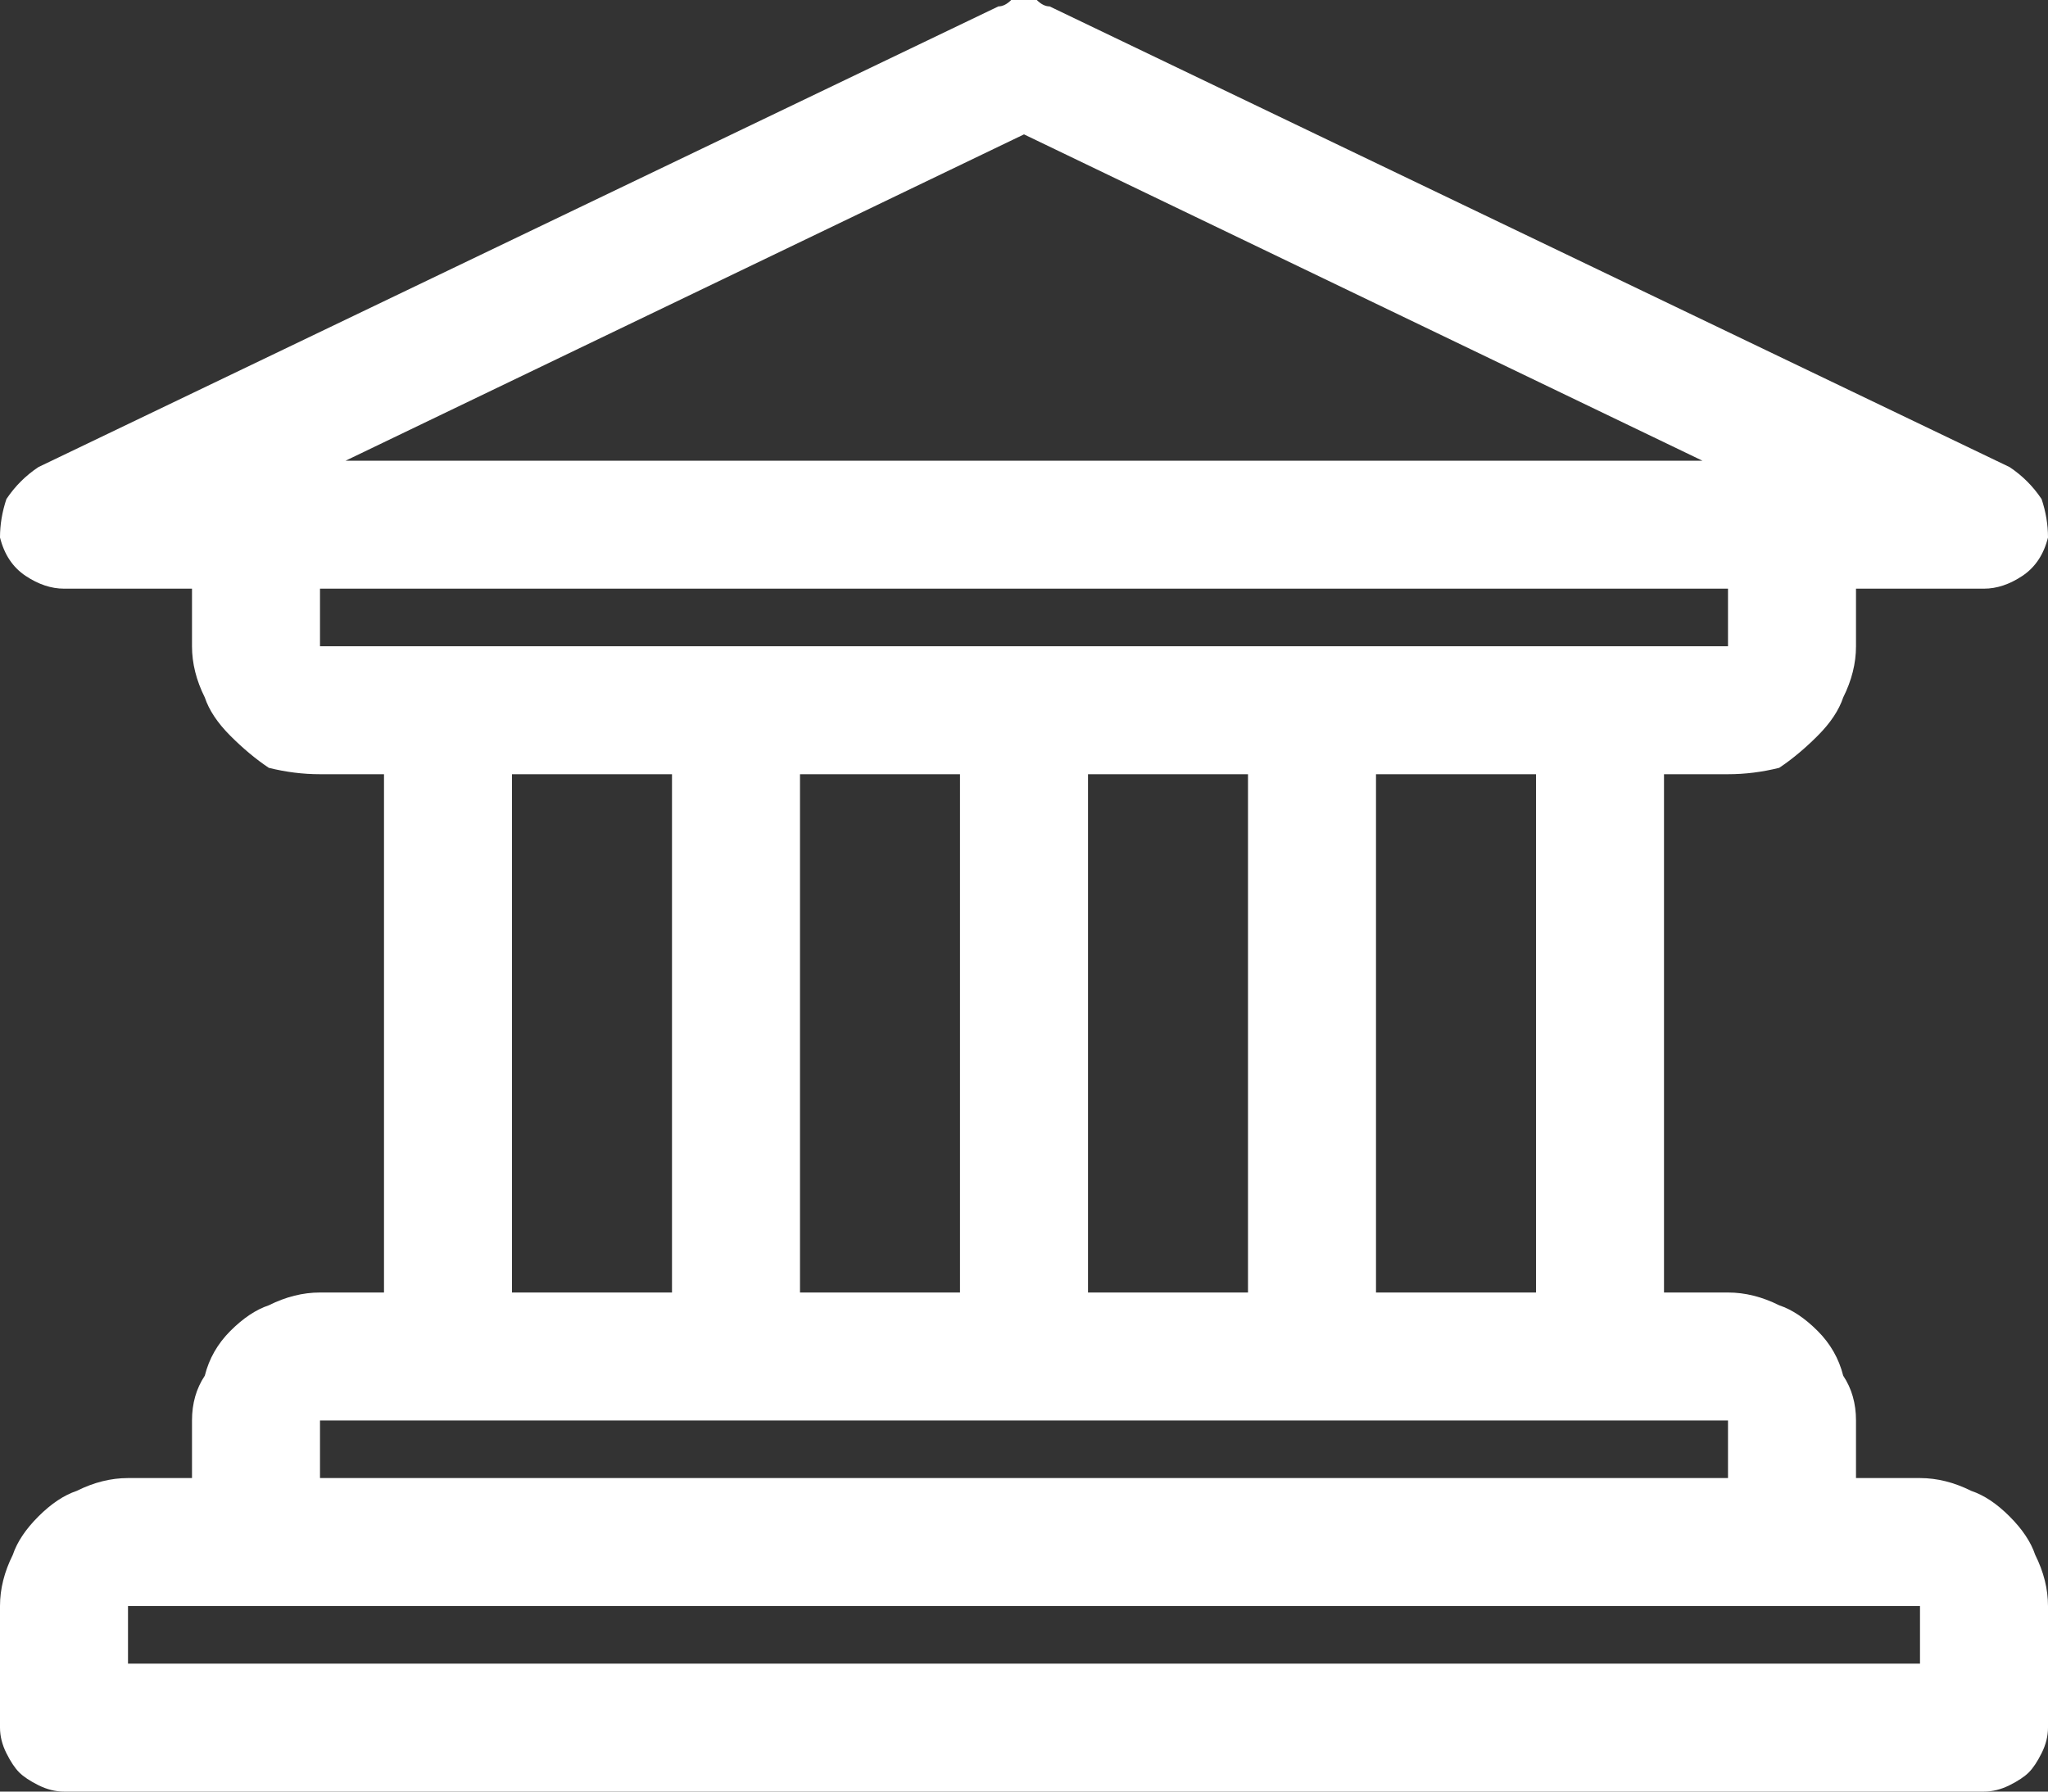 <svg version="1.2" xmlns="http://www.w3.org/2000/svg" viewBox="0 0 32 28" width="32" height="28"><rect x="0" y="0" width="32" height="28" fill="#333333" stroke="none"/><path fill-rule="evenodd" d="m30.8 23.3q0.3 0.1 0.6 0.4 0.3 0.3 0.4 0.6 0.2 0.4 0.2 0.8v1.9q0 0.2-0.1 0.4-0.1 0.2-0.2 0.3-0.1 0.1-0.3 0.2-0.2 0.1-0.4 0.1h-30q-0.2 0-0.4-0.1-0.2-0.1-0.3-0.2-0.1-0.1-0.2-0.3-0.1-0.2-0.1-0.4v-1.9q0-0.4 0.2-0.8 0.1-0.3 0.4-0.6 0.3-0.3 0.6-0.4 0.4-0.2 0.8-0.2h1v-0.9q0-0.4 0.2-0.7 0.1-0.4 0.4-0.7 0.3-0.3 0.6-0.4 0.4-0.2 0.8-0.2h1v-8.1h-1q-0.4 0-0.8-0.1-0.3-0.2-0.6-0.5-0.3-0.3-0.4-0.6-0.2-0.4-0.2-0.8v-0.9h-2q-0.3 0-0.6-0.2-0.3-0.2-0.4-0.6 0-0.3 0.1-0.6 0.2-0.3 0.5-0.5l15-7.2q0.1 0 0.2-0.1 0.1 0 0.2 0 0.1 0 0.2 0 0.1 0.1 0.2 0.1l15 7.2q0.3 0.2 0.5 0.5 0.1 0.3 0.1 0.6-0.1 0.4-0.4 0.6-0.3 0.2-0.6 0.2h-2v0.9q0 0.4-0.2 0.8-0.1 0.3-0.4 0.6-0.3 0.3-0.6 0.5-0.4 0.1-0.8 0.1h-1v8.1h1q0.4 0 0.8 0.2 0.3 0.1 0.6 0.4 0.3 0.3 0.4 0.7 0.2 0.3 0.2 0.7v0.9h1q0.4 0 0.8 0.2zm-25.4-16.1h21.2l-10.6-5.1zm21.6 2.9v-0.9h-22v0.9zm-5.5 2v8.1h2.5v-8.1zm-4.5 0v8.1h2.5v-8.1zm-4.5 0v8.1h2.5v-8.1zm-4.5 0v8.1h2.5v-8.1zm-3 11h22v-0.9h-22zm25 2h-28v0.9h28z" fill="#FFFFFF"/></svg>